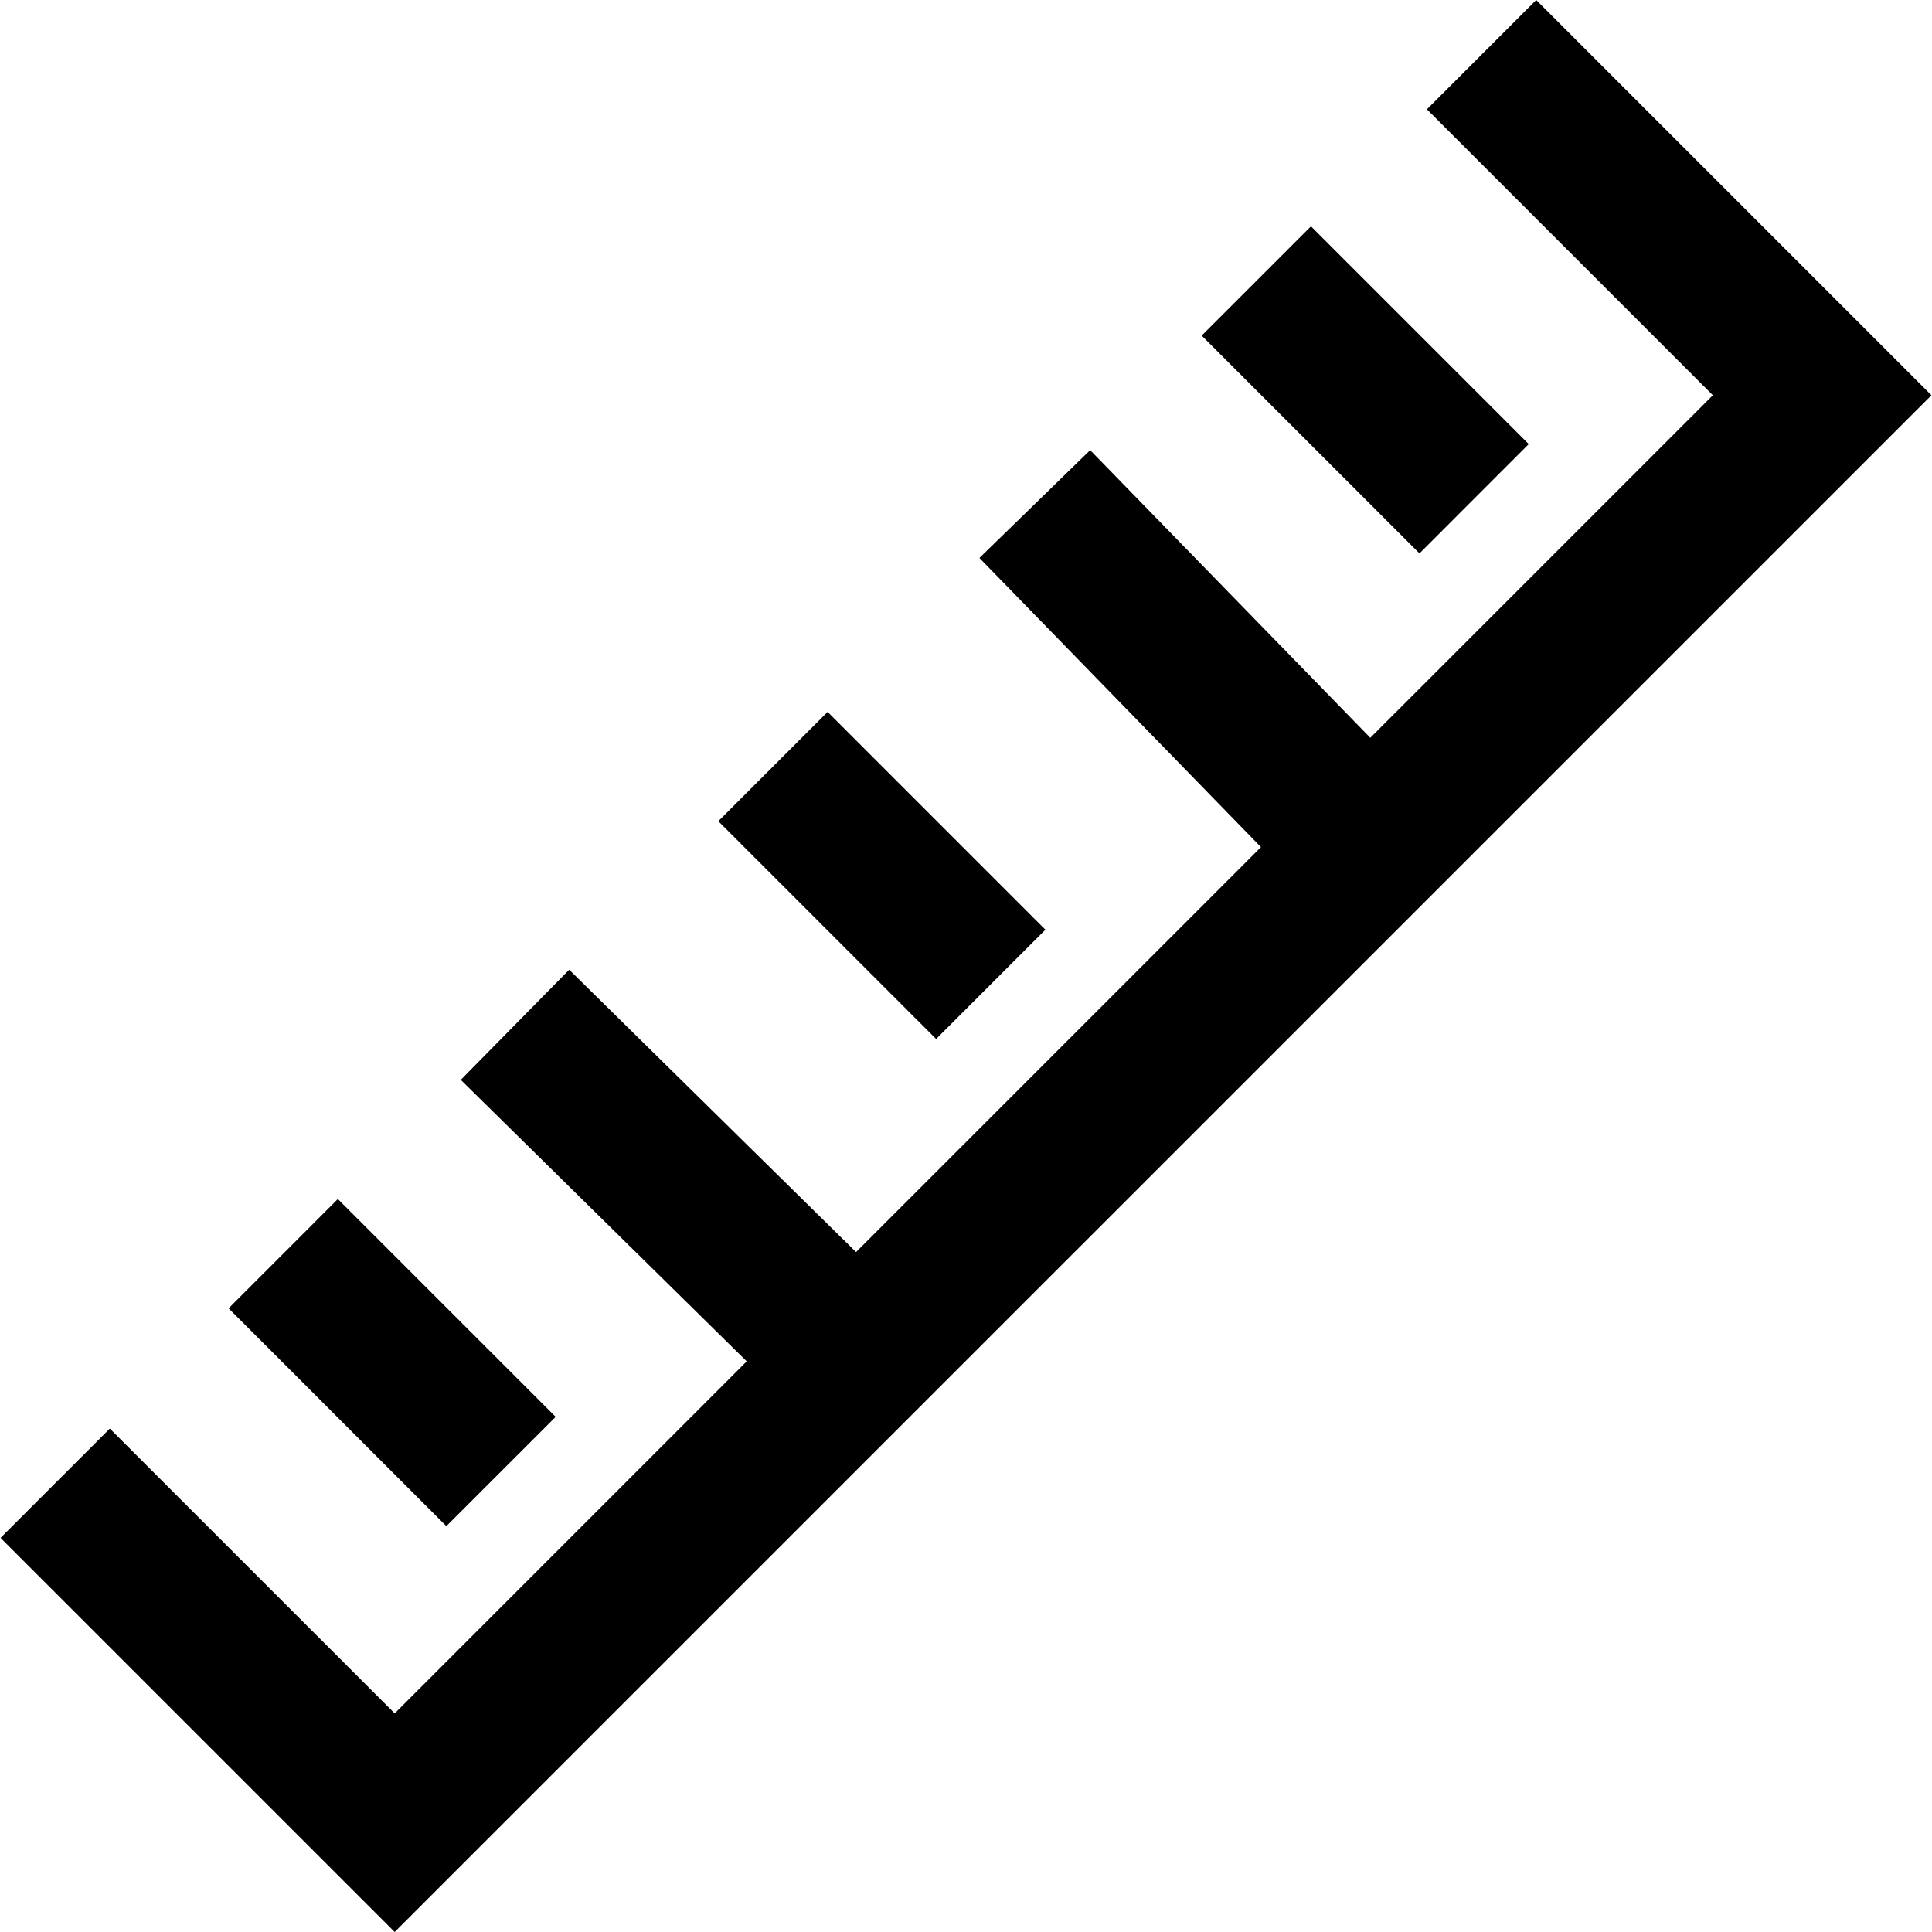 <svg xmlns="http://www.w3.org/2000/svg" width="500" height="500" viewBox="0 0 132.292 132.292">
  <path d="M105.189 0l-7.483 7.483 19.58 19.582L93.83 50.52 74.648 30.823l-7.584 7.382 19.28 19.801-27.727 27.729L38.976 66.4l-7.424 7.541 19.58 19.277-24.105 24.105L7.52 97.82l-7.483 7.484 26.989 26.988L132.254 27.065zM89.767 15.497l-7.484 7.484 14.914 14.912 7.482-7.483zM56.67 48.747l-7.484 7.484L64.1 71.143l7.482-7.482zM23.134 82.103l-7.482 7.484L30.564 104.5l7.484-7.482z"/>
</svg>
